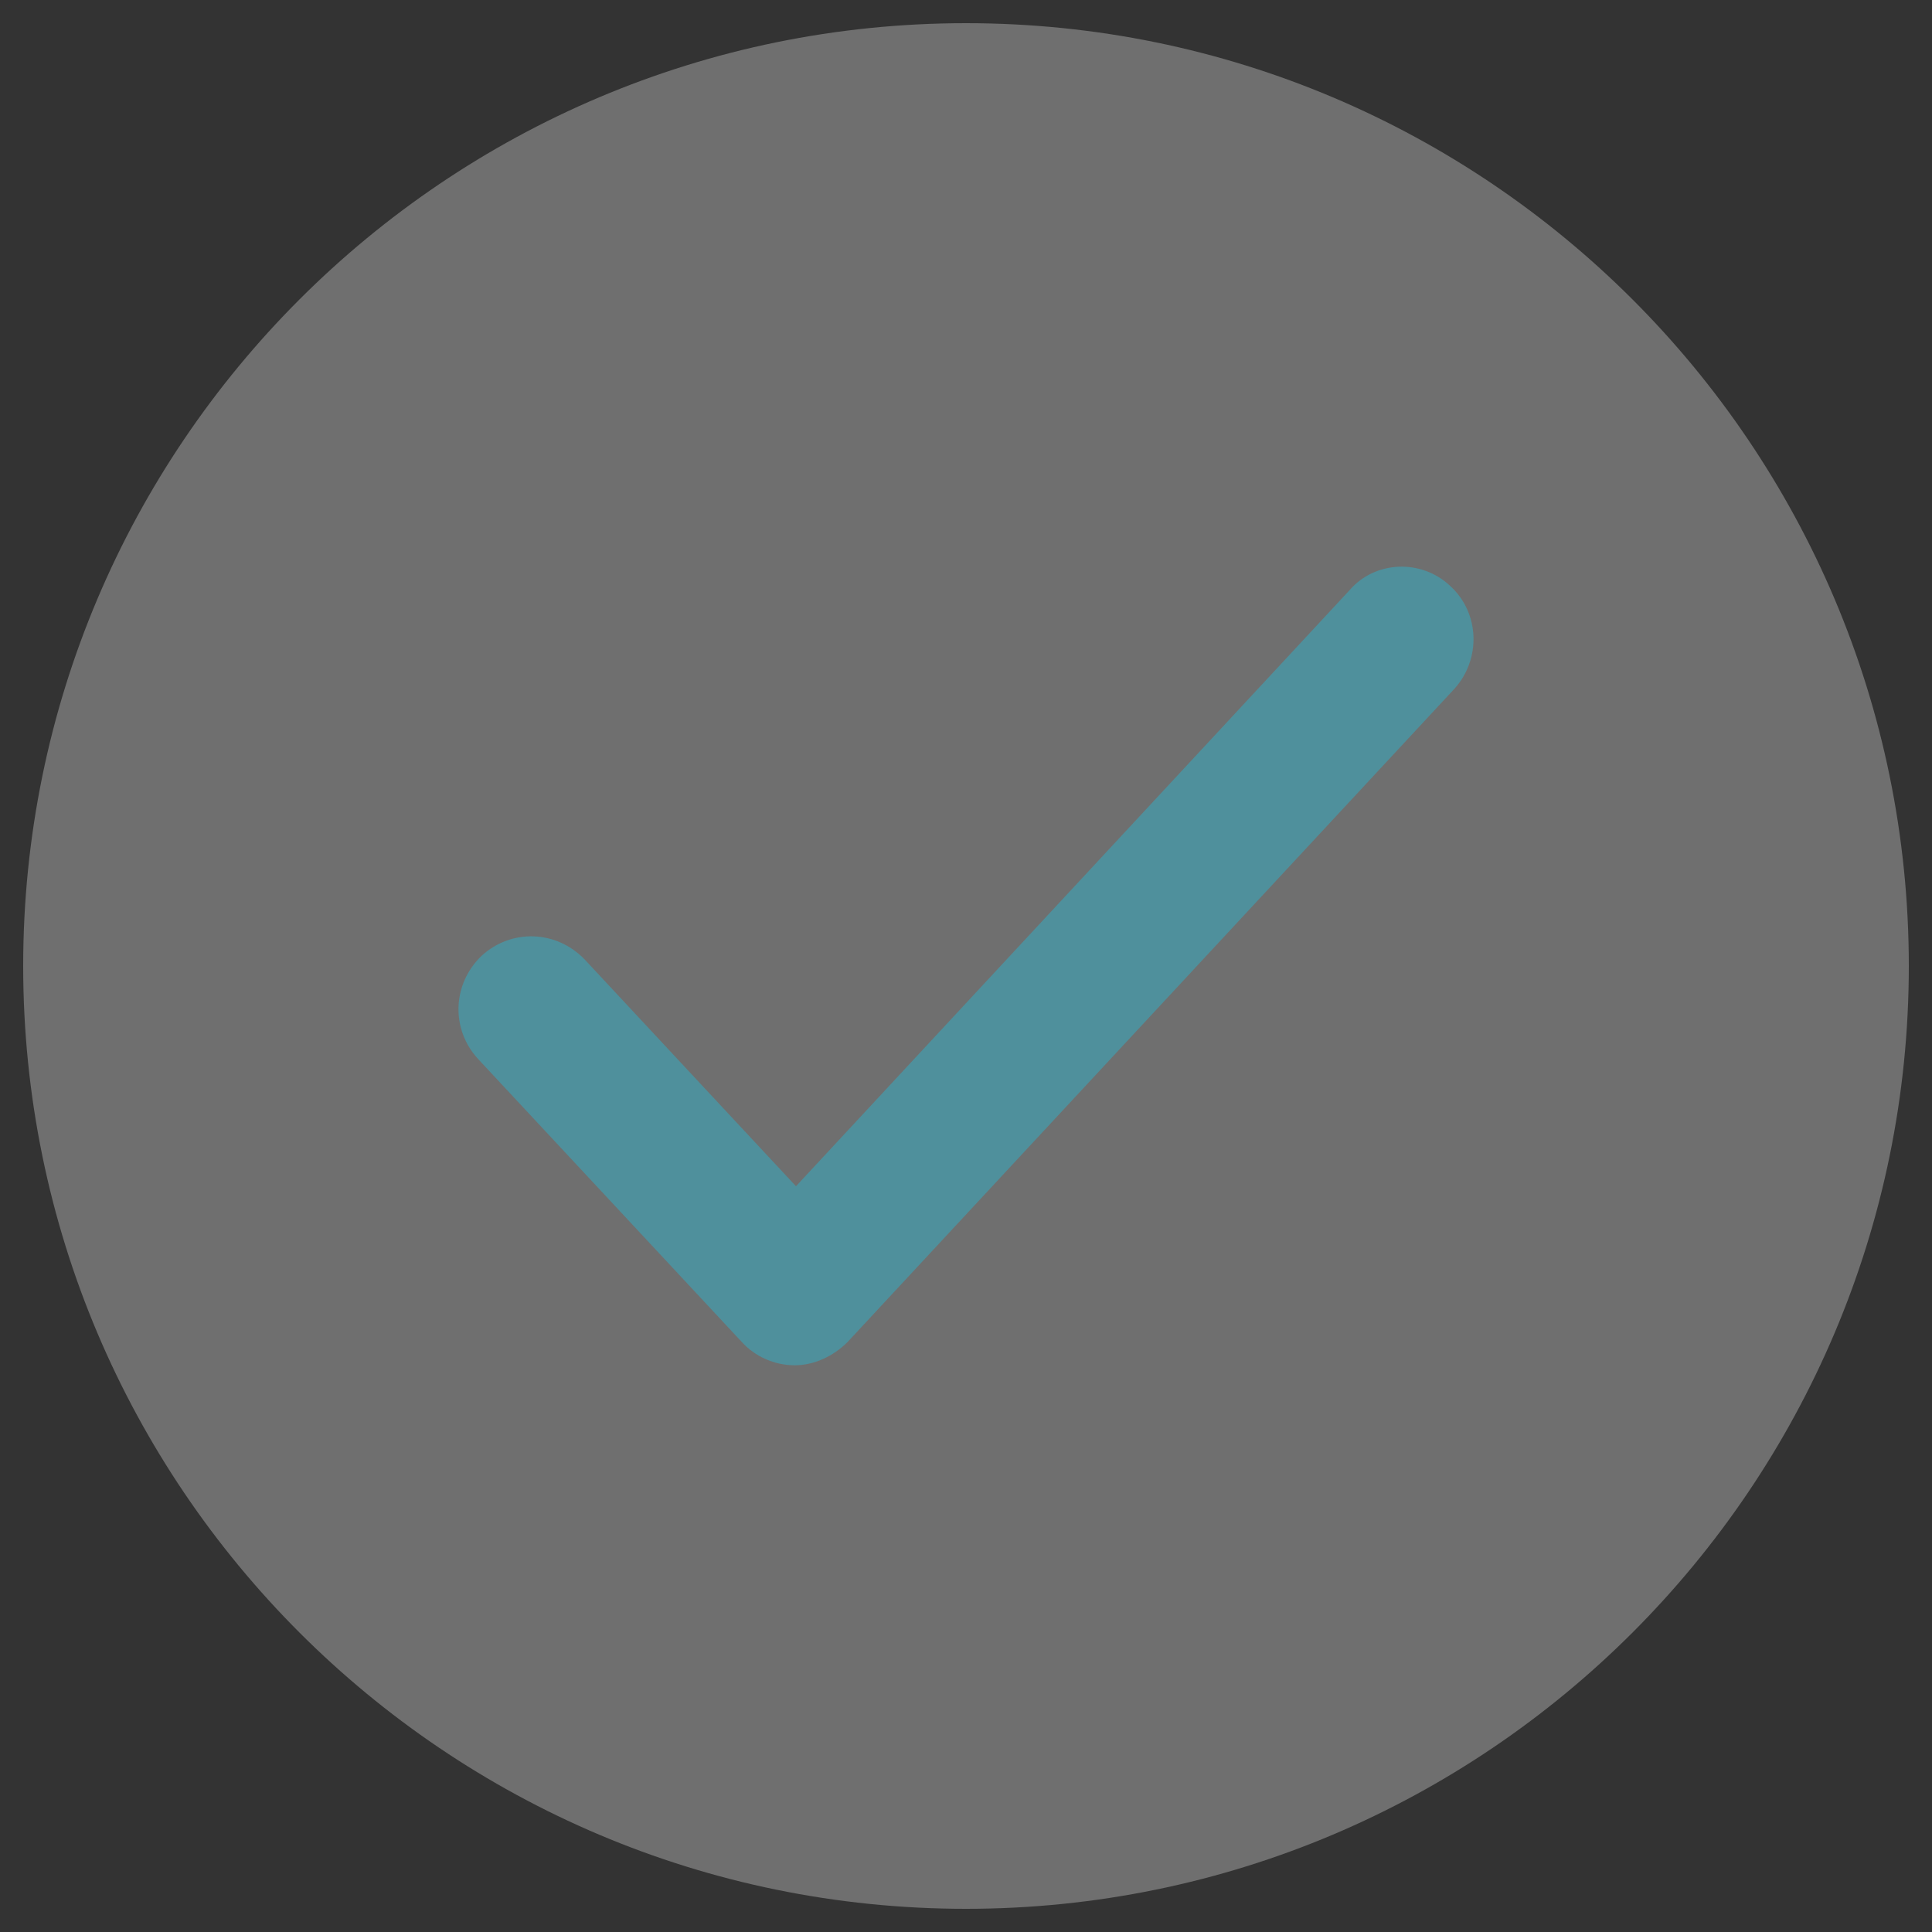 <?xml version="1.0" encoding="UTF-8"?> <svg xmlns="http://www.w3.org/2000/svg" xmlns:xlink="http://www.w3.org/1999/xlink" version="1.1" id="Слой_1" x="0px" y="0px" viewBox="0 0 150 150" style="enable-background:new 0 0 150 150;" xml:space="preserve"><rect x="0" y="0" width="150" height="150" fill="#333333" stroke="none"/> <style type="text/css"> .st0{opacity:0.3;fill:#FCFCFC;enable-background:new ;} .st1{fill:#4F909C;} </style> <path class="st0" d="M75,1.8C34.6,1.8,1.8,34.6,1.8,75s32.8,73.2,73.2,73.2s73.2-32.8,73.2-73.2S115.4,1.8,75,1.8z"></path> <path class="st1" d="M112.6,45.5c2.3,2.1,2.4,5.7,0.3,8l-47.1,50.7c-1.1,1.1-2.6,1.8-4.1,1.8c-1.6,0-3.1-0.7-4.1-1.8l-20.5-22 c-2.1-2.3-2-5.8,0.3-8c2.3-2.1,5.8-2,8,0.3l16.4,17.6l43-46.3C106.8,43.5,110.4,43.4,112.6,45.5z"></path> </svg> 